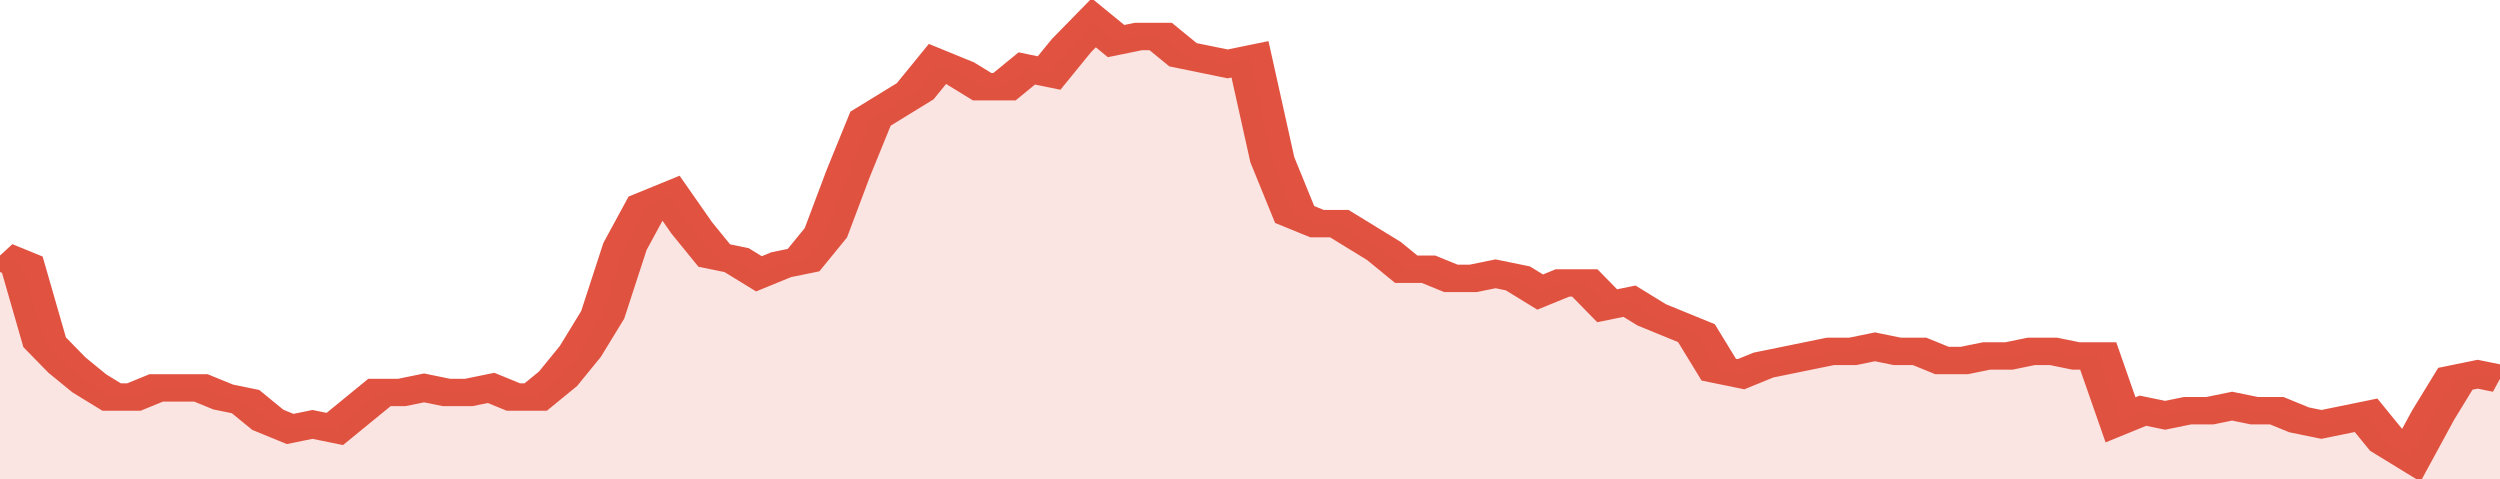 <svg xmlns="http://www.w3.org/2000/svg" viewBox="0 0 336 105" width="120" height="23" preserveAspectRatio="none">
				 <polyline fill="none" stroke="#E15241" stroke-width="6" points="0, 56 3, 58 6, 75 9, 80 12, 84 15, 87 18, 87 21, 85 24, 85 27, 85 30, 87 33, 88 36, 92 39, 94 42, 93 45, 94 48, 90 51, 86 54, 86 57, 85 60, 86 63, 86 66, 85 69, 87 72, 87 75, 83 78, 77 81, 69 84, 54 87, 45 90, 43 93, 50 96, 56 99, 57 102, 60 105, 58 108, 57 111, 51 114, 38 117, 26 120, 23 123, 20 126, 14 129, 16 132, 19 135, 19 138, 15 141, 16 144, 10 147, 5 150, 9 153, 8 156, 8 159, 12 162, 13 165, 14 168, 13 171, 35 174, 47 177, 49 180, 49 183, 52 186, 55 189, 59 192, 59 195, 61 198, 61 201, 60 204, 61 207, 64 210, 62 213, 62 216, 67 219, 66 222, 69 225, 71 228, 73 231, 81 234, 82 237, 80 240, 79 243, 78 246, 77 249, 77 252, 76 255, 77 258, 77 261, 79 264, 79 267, 78 270, 78 273, 77 276, 77 279, 78 282, 78 285, 92 288, 90 291, 91 294, 90 297, 90 300, 89 303, 90 306, 90 309, 92 312, 93 315, 92 318, 91 321, 97 324, 100 327, 91 330, 83 333, 82 336, 83 336, 83 "> </polyline>
				 <polygon fill="#E15241" opacity="0.15" points="0, 105 0, 56 3, 58 6, 75 9, 80 12, 84 15, 87 18, 87 21, 85 24, 85 27, 85 30, 87 33, 88 36, 92 39, 94 42, 93 45, 94 48, 90 51, 86 54, 86 57, 85 60, 86 63, 86 66, 85 69, 87 72, 87 75, 83 78, 77 81, 69 84, 54 87, 45 90, 43 93, 50 96, 56 99, 57 102, 60 105, 58 108, 57 111, 51 114, 38 117, 26 120, 23 123, 20 126, 14 129, 16 132, 19 135, 19 138, 15 141, 16 144, 10 147, 5 150, 9 153, 8 156, 8 159, 12 162, 13 165, 14 168, 13 171, 35 174, 47 177, 49 180, 49 183, 52 186, 55 189, 59 192, 59 195, 61 198, 61 201, 60 204, 61 207, 64 210, 62 213, 62 216, 67 219, 66 222, 69 225, 71 228, 73 231, 81 234, 82 237, 80 240, 79 243, 78 246, 77 249, 77 252, 76 255, 77 258, 77 261, 79 264, 79 267, 78 270, 78 273, 77 276, 77 279, 78 282, 78 285, 92 288, 90 291, 91 294, 90 297, 90 300, 89 303, 90 306, 90 309, 92 312, 93 315, 92 318, 91 321, 97 324, 100 327, 91 330, 83 333, 82 336, 83 336, 105 "></polygon>
			</svg>